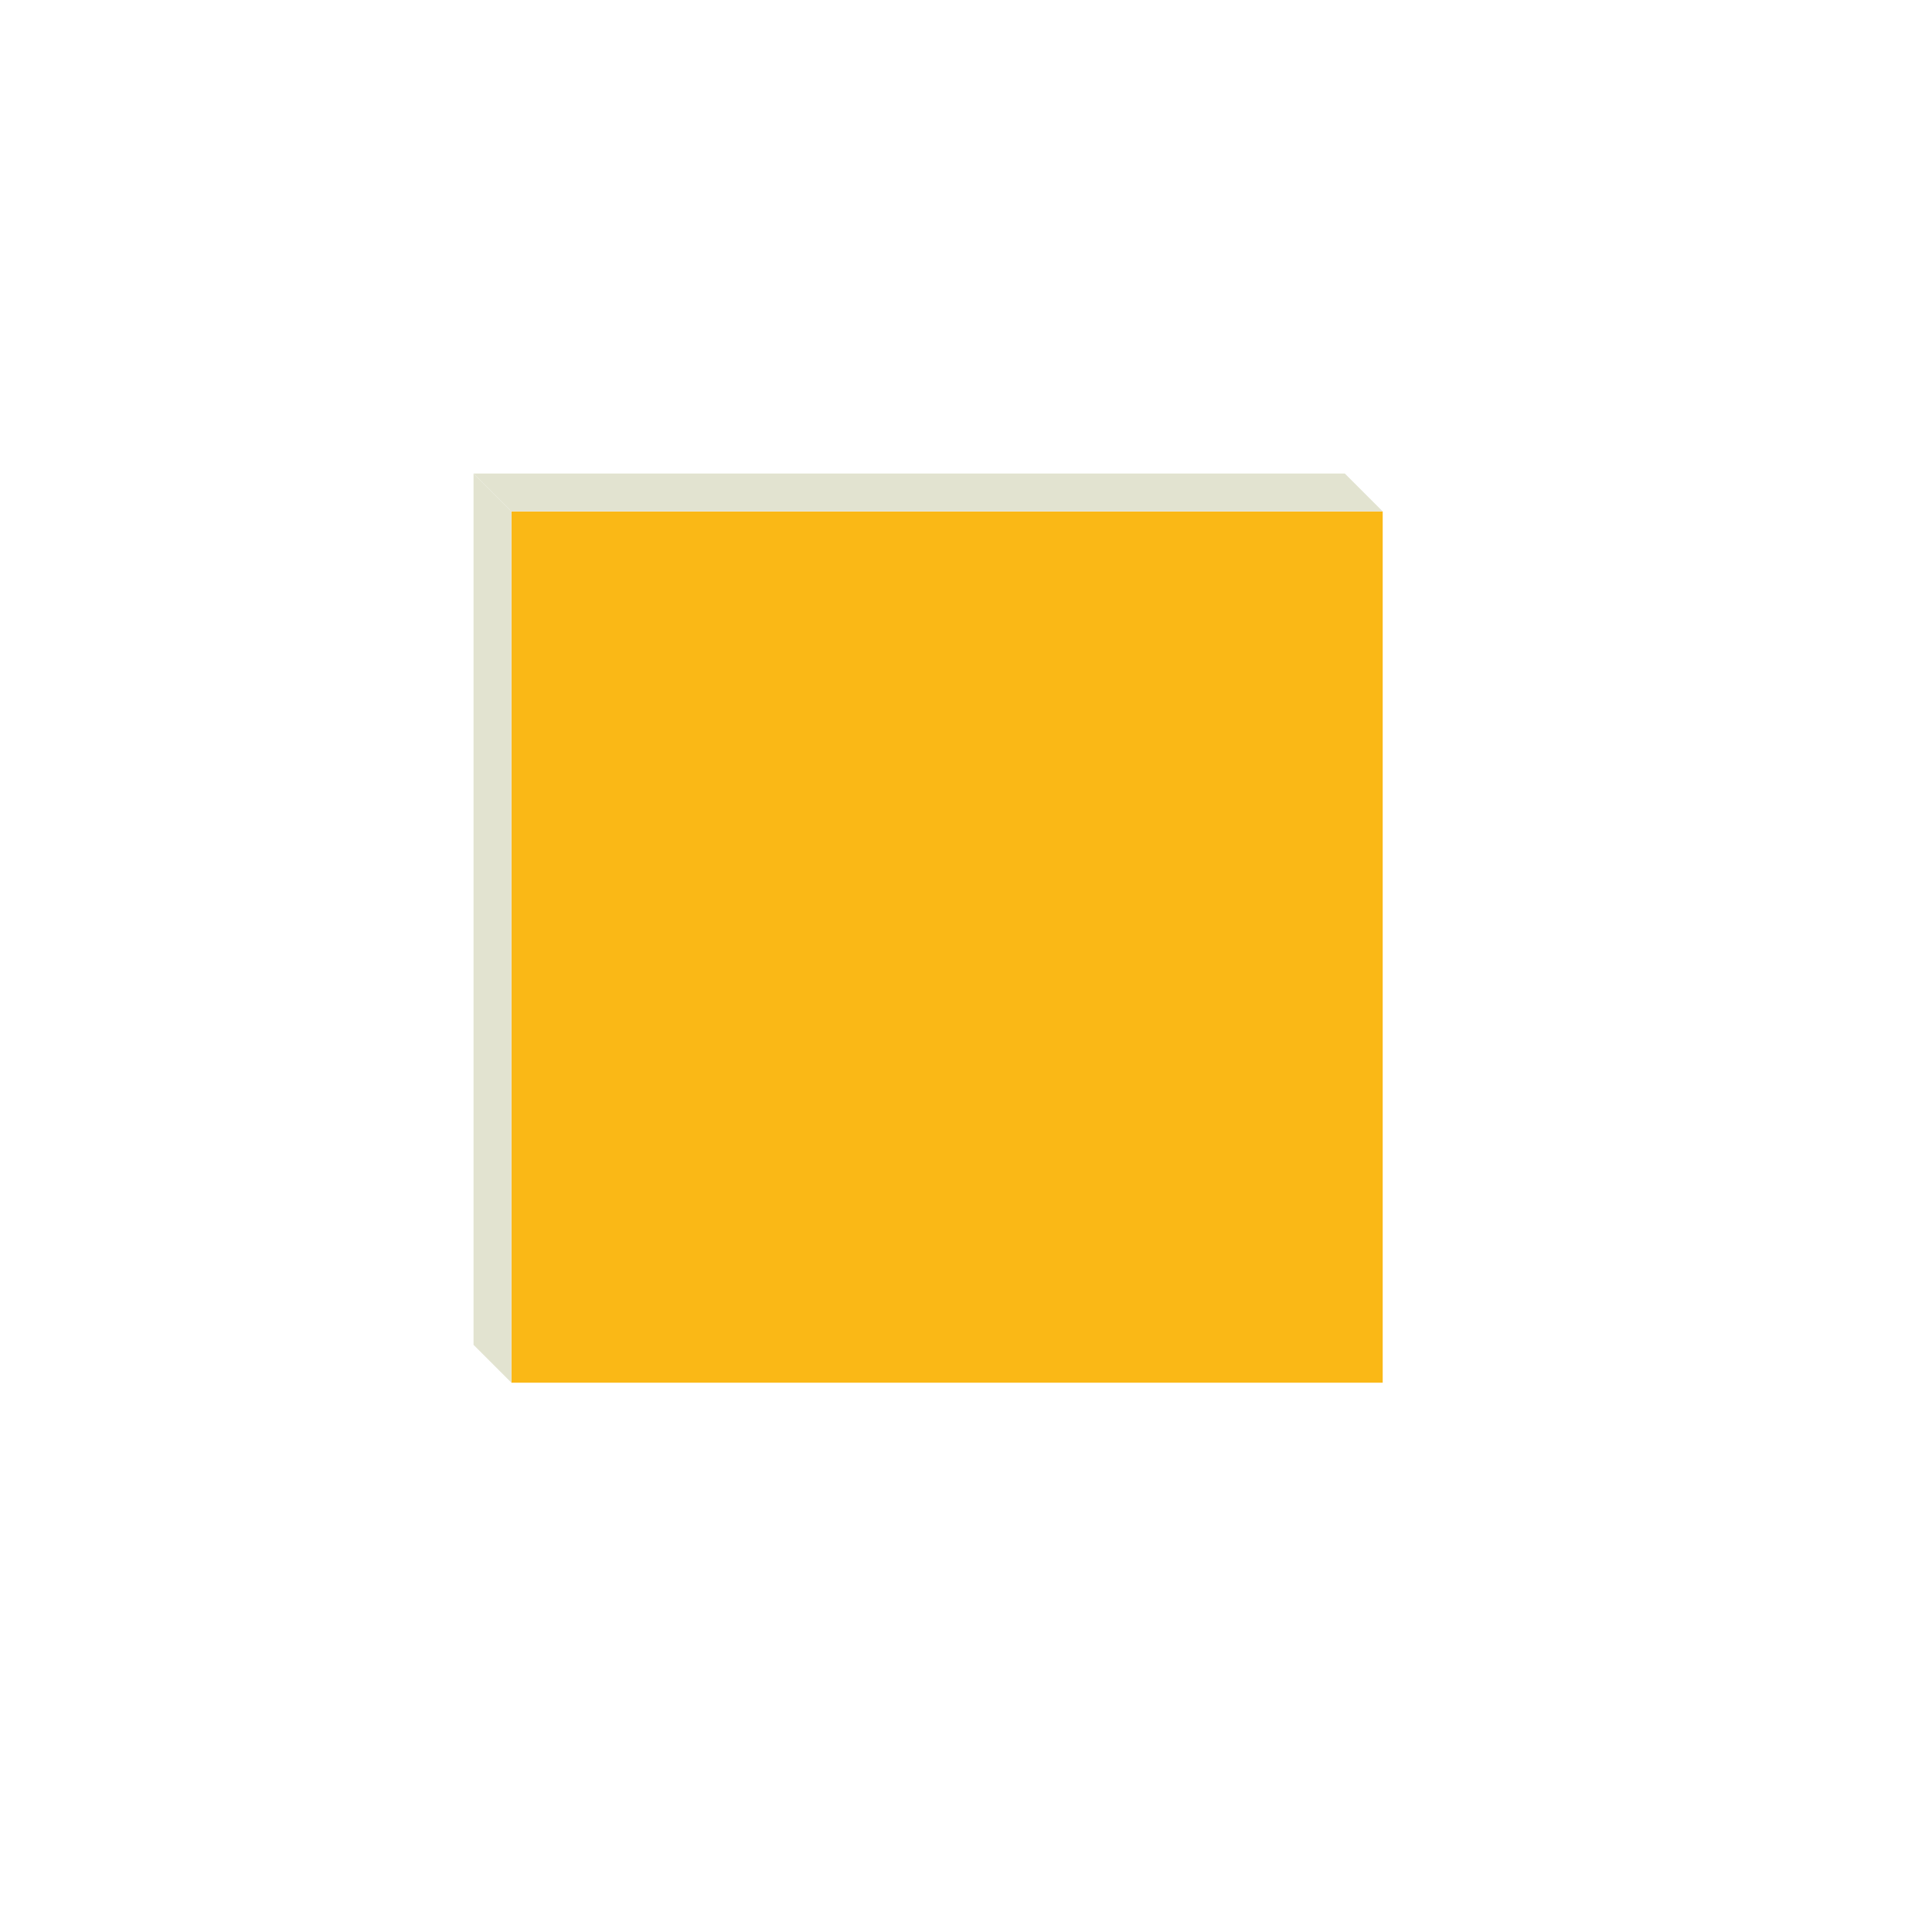 <?xml version="1.0" encoding="UTF-8"?>
  <svg width="204" height="204" viewBox="0 0 204 204" xmlns="http://www.w3.org/2000/svg">
    <defs>
      <style>
        .background {
          fill: transparent;
        }
        .cube-front {
          fill: #FAB816;
        }
        .cube-top {
          fill: #E2E3D0;
        }
        .cube-right {
          fill: #E2E3D0;
        }
      </style>
    </defs>
    
    <!-- Background square -->
    <rect 
      x="2" 
      y="2" 
      width="200" 
      height="200" 
      class="background"
    />
    
    <!-- Cube front face -->
    <rect 
      x="54" 
      y="54" 
      width="92" 
      height="92" 
      class="cube-front"
    />
    
    <!-- Cube top face -->
    <polygon 
      points="54,54 50,50 142,50 146,54"
      class="cube-top"
    />
    
    <!-- Cube left face -->
    <polygon 
      points="54,54 50,50 50,142 54,146"
      class="cube-right"
    />
  </svg>